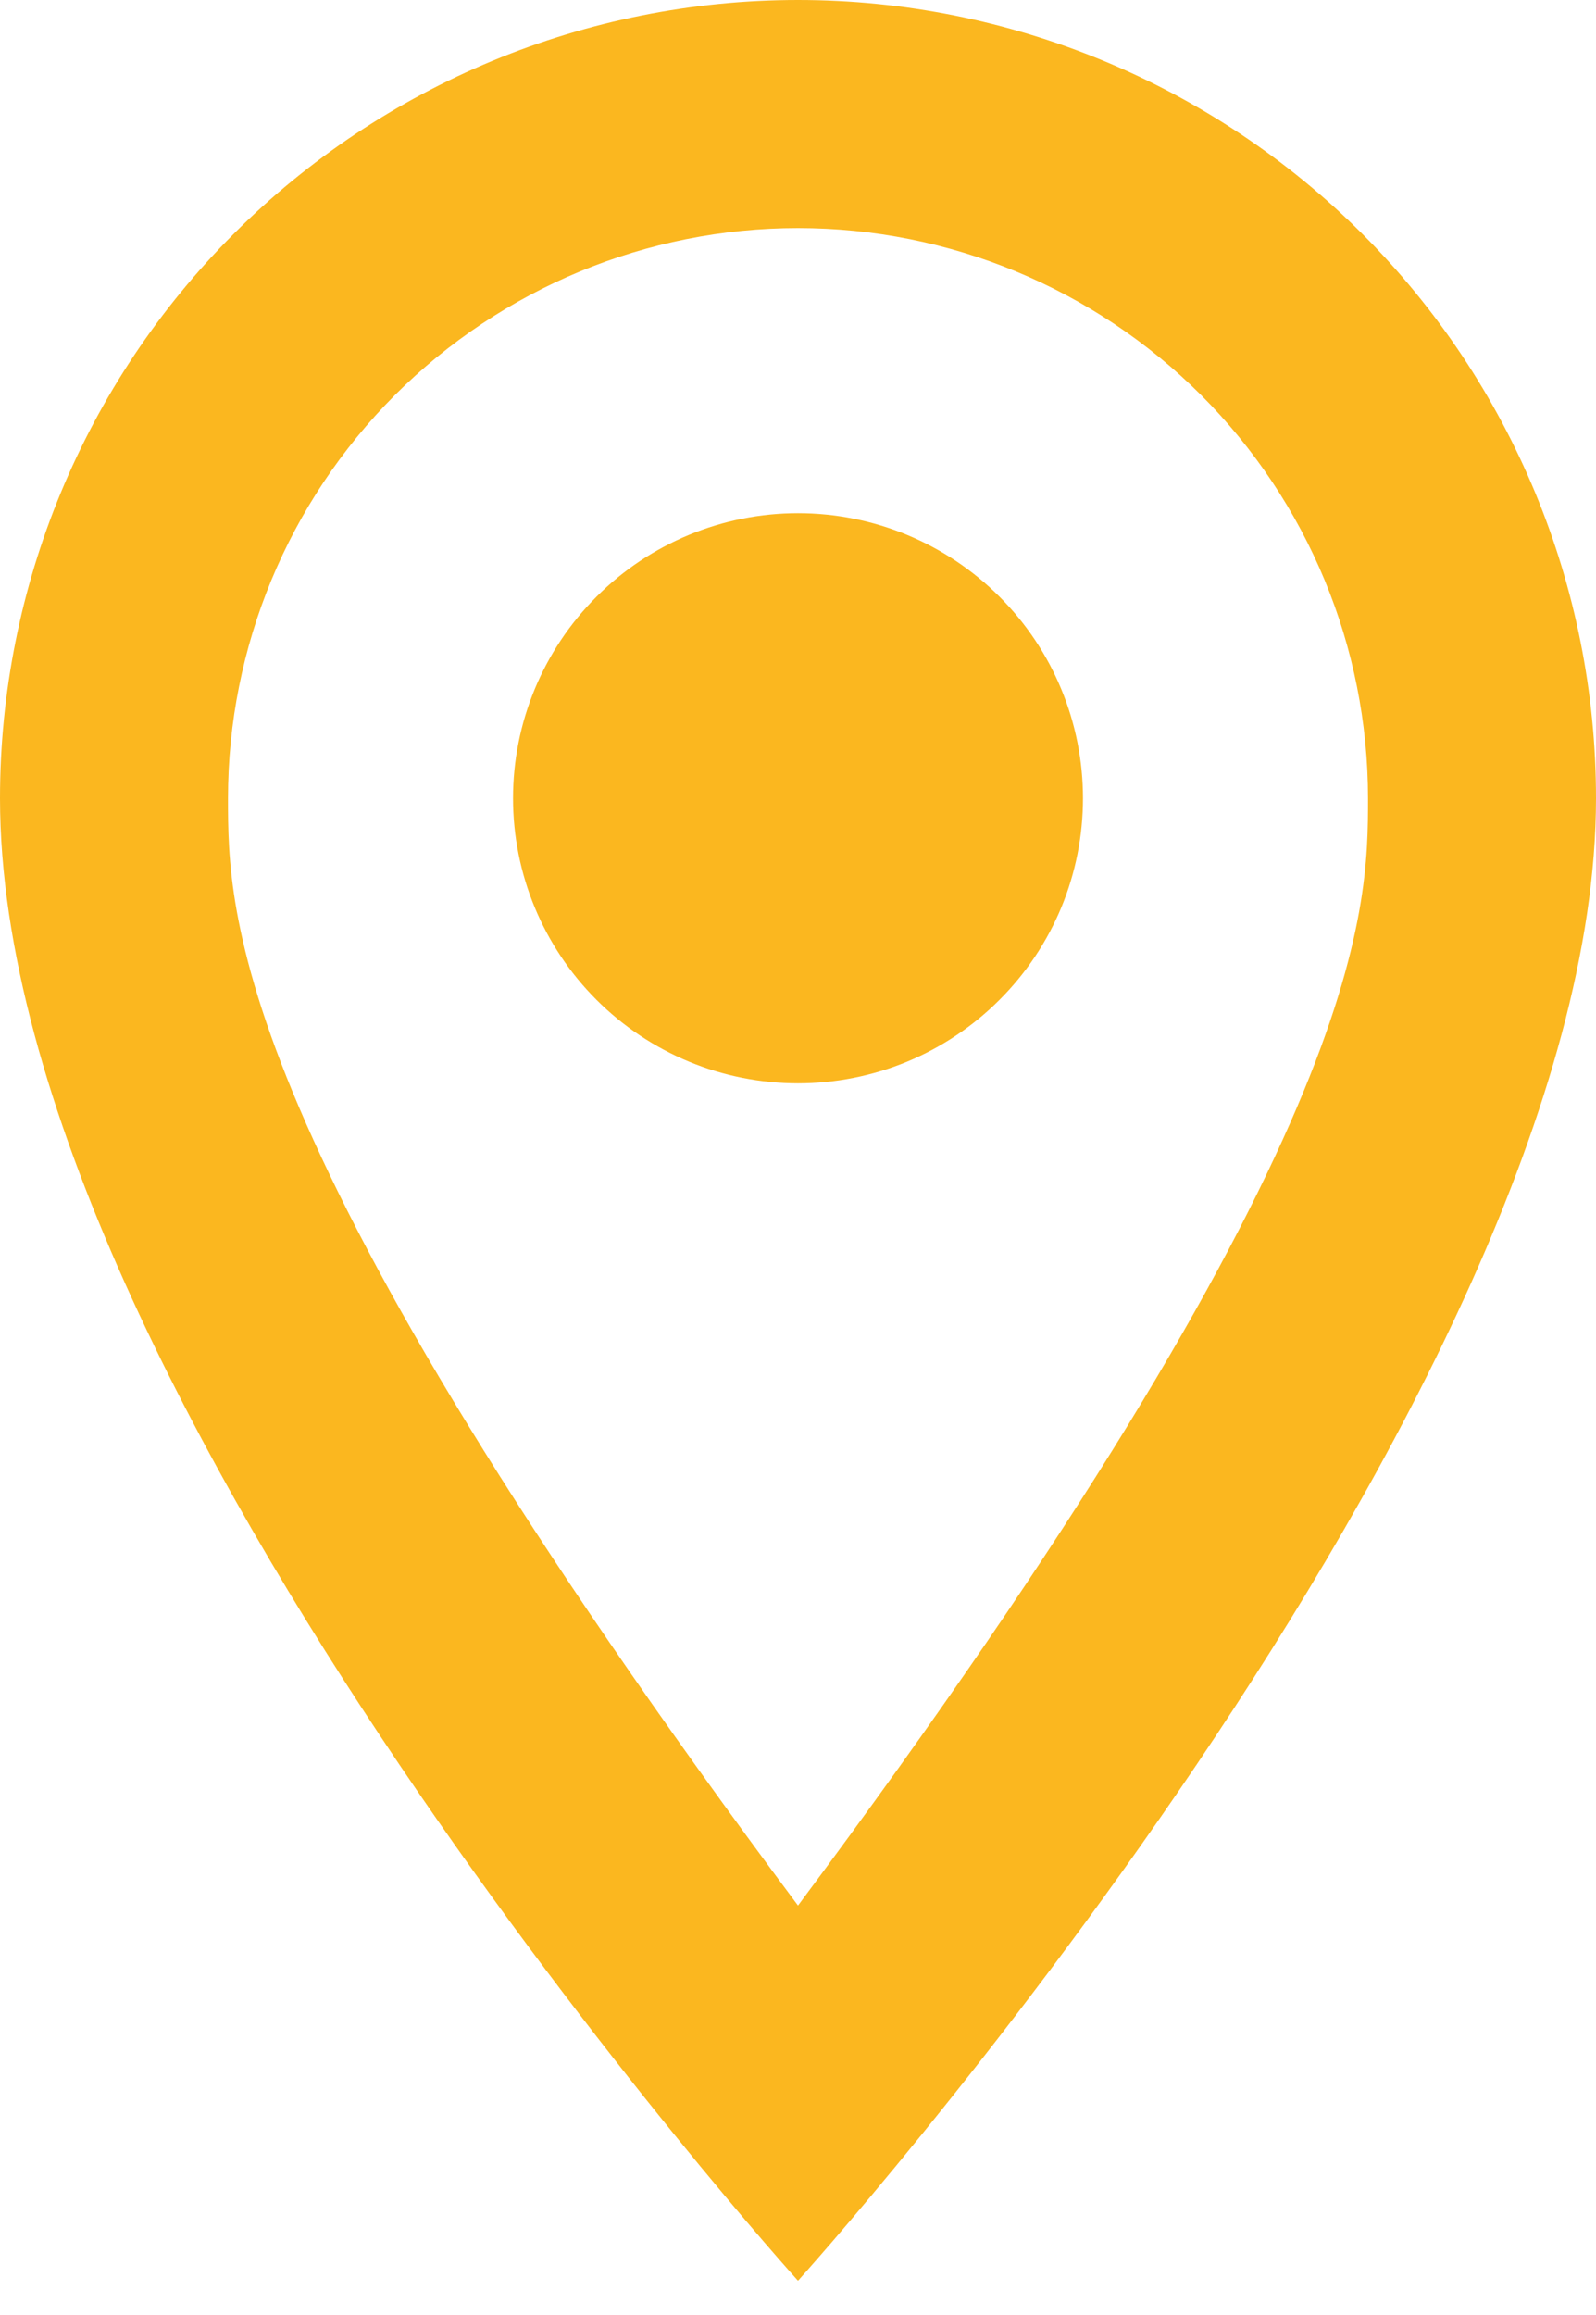 <svg width="20" height="29" viewBox="0 0 20 29" fill="none" xmlns="http://www.w3.org/2000/svg">
<path d="M10 6.429C10.947 6.429 11.856 6.805 12.525 7.475C13.195 8.144 13.571 9.053 13.571 10C13.571 10.469 13.479 10.933 13.3 11.367C13.12 11.8 12.857 12.194 12.525 12.525C12.194 12.857 11.8 13.12 11.367 13.3C10.933 13.479 10.469 13.571 10 13.571C9.053 13.571 8.144 13.195 7.475 12.525C6.805 11.856 6.429 10.947 6.429 10C6.429 9.053 6.805 8.144 7.475 7.475C8.144 6.805 9.053 6.429 10 6.429ZM10 0C12.652 0 15.196 1.054 17.071 2.929C18.946 4.804 20 7.348 20 10C20 17.5 10 28.571 10 28.571C10 28.571 0 17.5 0 10C0 7.348 1.054 4.804 2.929 2.929C4.804 1.054 7.348 0 10 0ZM10 2.857C8.106 2.857 6.289 3.61 4.949 4.949C3.61 6.289 2.857 8.106 2.857 10C2.857 11.429 2.857 14.286 10 23.871C17.143 14.286 17.143 11.429 17.143 10C17.143 8.106 16.39 6.289 15.051 4.949C13.711 3.61 11.894 2.857 10 2.857Z" fill="#FBB71F"/>
</svg>

